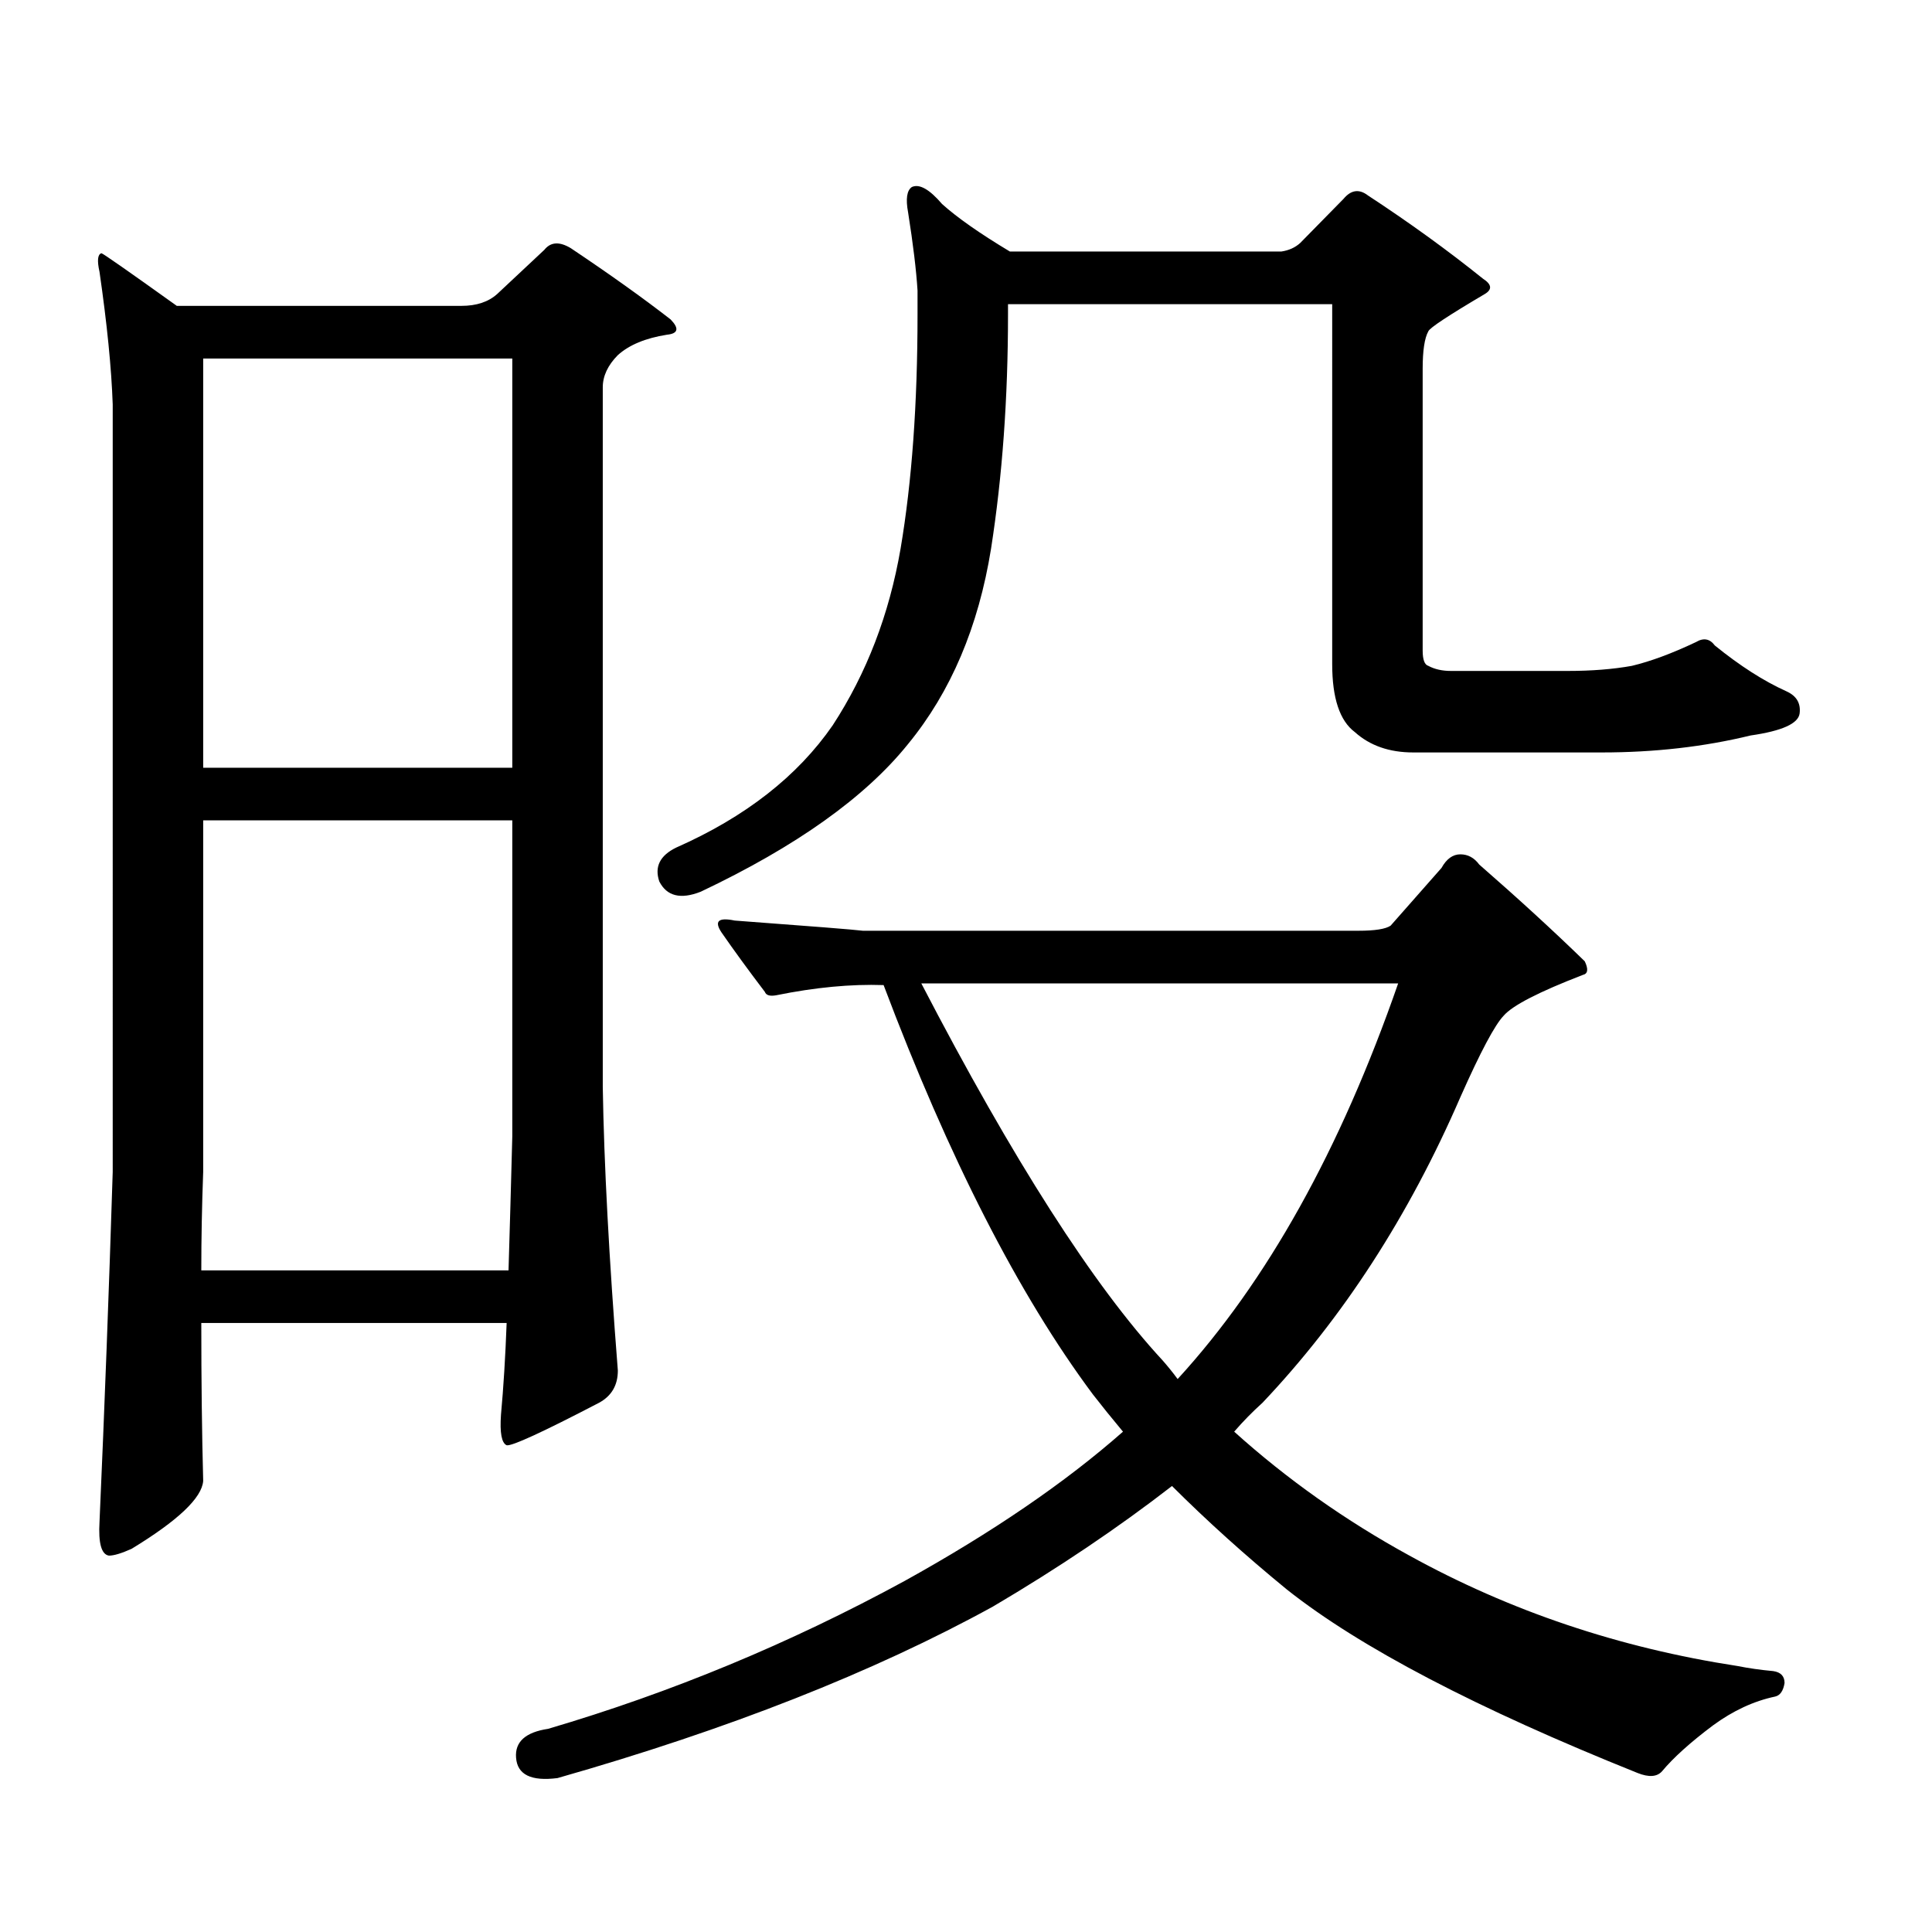 <?xml version="1.0" encoding="utf-8"?>
<!-- Generator: Adobe Illustrator 16.0.0, SVG Export Plug-In . SVG Version: 6.00 Build 0)  -->
<!DOCTYPE svg PUBLIC "-//W3C//DTD SVG 1.1//EN" "http://www.w3.org/Graphics/SVG/1.1/DTD/svg11.dtd">
<svg version="1.1" id="图层_1" xmlns="http://www.w3.org/2000/svg" xmlns:xlink="http://www.w3.org/1999/xlink" x="0px" y="0px"
	 width="1000px" height="1000px" viewBox="0 0 1000 1000" enable-background="new 0 0 1000 1000" xml:space="preserve">
<path d="M104.192,684.781c0,29.883,0.32,57.129,0.976,81.738c-0.655,8.789-13.018,20.503-37.072,35.156
	c-5.213,2.335-9.115,3.516-11.707,3.516c-3.902-0.591-5.533-6.454-4.878-17.578c2.592-58.585,4.878-118.94,6.829-181.055V209.293
	c-0.655-18.745-2.927-41.597-6.829-68.555c-1.311-5.851-0.976-9.077,0.976-9.668c0.641,0,13.658,9.091,39.023,27.246h147.313
	c7.805,0,13.979-2.046,18.536-6.152l24.39-22.852c3.247-4.093,7.805-4.395,13.658-0.879c20.152,13.485,37.393,25.79,51.706,36.914
	c4.543,4.696,3.902,7.333-1.951,7.91c-11.066,1.758-19.512,5.273-25.365,10.547c-5.213,5.273-7.805,10.849-7.805,16.699v362.109
	c0.641,39.853,3.247,88.77,7.805,146.777c0,7.622-3.262,13.184-9.756,16.699c-29.268,15.243-45.212,22.563-47.804,21.973
	c-2.606-1.167-3.582-6.44-2.927-15.82c1.296-14.063,2.271-29.883,2.927-47.461H104.192z M104.192,657.535h159.021
	c0.641-21.094,1.296-44.233,1.951-69.434V424.625H105.168v181.934C104.513,624.137,104.192,641.138,104.192,657.535z
	 M105.168,397.379h159.996V185.563H105.168V397.379z M401.746,515.152c-3.262,0.591-5.213,0-5.854-1.758
	c-8.46-11.124-15.944-21.382-22.438-30.762c-3.902-5.851-1.631-7.91,6.829-6.152c39.664,2.938,61.782,4.696,66.34,5.273h256.579
	c8.445,0,13.979-0.879,16.585-2.637l26.341-29.883c2.592-4.683,5.854-7.031,9.756-7.031s7.149,1.758,9.756,5.273
	c20.152,17.578,38.368,34.277,54.633,50.098c1.951,4.106,1.616,6.454-0.976,7.031c-22.773,8.789-36.432,15.82-40.975,21.094
	c-4.558,4.696-12.042,18.759-22.438,42.188c-26.676,61.523-60.821,114.258-102.437,158.203c-5.213,4.696-10.091,9.668-14.634,14.941
	c27.316,24.609,57.56,45.991,90.729,64.16c52.026,28.702,108.61,47.749,169.752,57.129c5.854,1.167,12.027,2.046,18.536,2.637
	c3.902,0.577,5.854,2.637,5.854,6.152c-0.655,4.093-2.286,6.44-4.878,7.031c-11.066,2.335-21.798,7.319-32.194,14.941
	c-11.707,8.789-20.487,16.699-26.341,23.73c-2.606,2.925-6.829,3.214-12.683,0.879c-83.26-33.398-143.746-65.039-181.459-94.922
	c-21.463-17.578-41.31-35.458-59.511-53.613c-27.972,21.671-58.87,42.476-92.681,62.402c-61.797,33.976-136.917,63.569-225.36,88.77
	c-13.658,1.758-20.822-1.758-21.463-10.547c-0.655-8.212,4.878-13.184,16.585-14.941c63.733-18.759,125.195-44.247,184.386-76.465
	c45.518-25.2,83.245-50.977,113.168-77.344c-5.854-7.031-11.066-13.472-15.609-19.336c-38.383-51.554-74.479-122.168-108.29-211.816
	C440.435,509.302,421.898,511.06,401.746,515.152z M521.743,162.711c0,43.368-2.927,83.798-8.78,121.289
	c-6.509,40.43-20.822,74.13-42.926,101.074c-22.118,27.548-57.895,53.036-107.314,76.465c-10.411,4.106-17.561,2.349-21.463-5.273
	c-2.606-7.608,0.32-13.472,8.78-17.578c35.762-15.82,62.758-36.914,80.974-63.281c17.561-26.944,29.268-57.417,35.121-91.406
	c5.854-34.565,8.78-74.995,8.78-121.289v-12.305c-0.655-10.547-2.286-24.019-4.878-40.43c-1.311-7.031-0.655-11.426,1.951-13.184
	c3.902-1.758,9.101,1.181,15.609,8.789c7.805,7.031,19.512,15.243,35.121,24.609h140.484c3.902-0.577,7.149-2.046,9.756-4.395
	l22.438-22.852c3.902-4.683,8.125-5.273,12.683-1.758c21.463,14.063,41.295,28.427,59.511,43.066
	c4.543,2.938,4.878,5.575,0.976,7.91c-18.871,11.138-28.627,17.578-29.268,19.336c-1.951,3.516-2.927,9.97-2.927,19.336v145.898
	c0,4.696,0.976,7.333,2.927,7.91c3.247,1.758,7.149,2.637,11.707,2.637h60.486c12.348,0,23.414-0.879,33.17-2.637
	c9.756-2.335,20.808-6.44,33.17-12.305c3.902-2.335,7.149-1.758,9.756,1.758c13.003,10.547,25.365,18.457,37.072,23.73
	c5.198,2.349,7.47,6.152,6.829,11.426c-0.655,5.273-9.115,9.091-25.365,11.426c-24.069,5.864-49.755,8.789-77.071,8.789h-97.559
	c-12.362,0-22.438-3.516-30.243-10.547c-7.805-5.851-11.707-17.578-11.707-35.156V157.438H521.743V162.711z M723.689,509H476.866
	c47.469,91.406,89.099,156.445,124.875,195.117c2.592,2.938,5.198,6.152,7.805,9.668C655.719,663.399,693.767,595.133,723.689,509z"
	/>
</svg>
